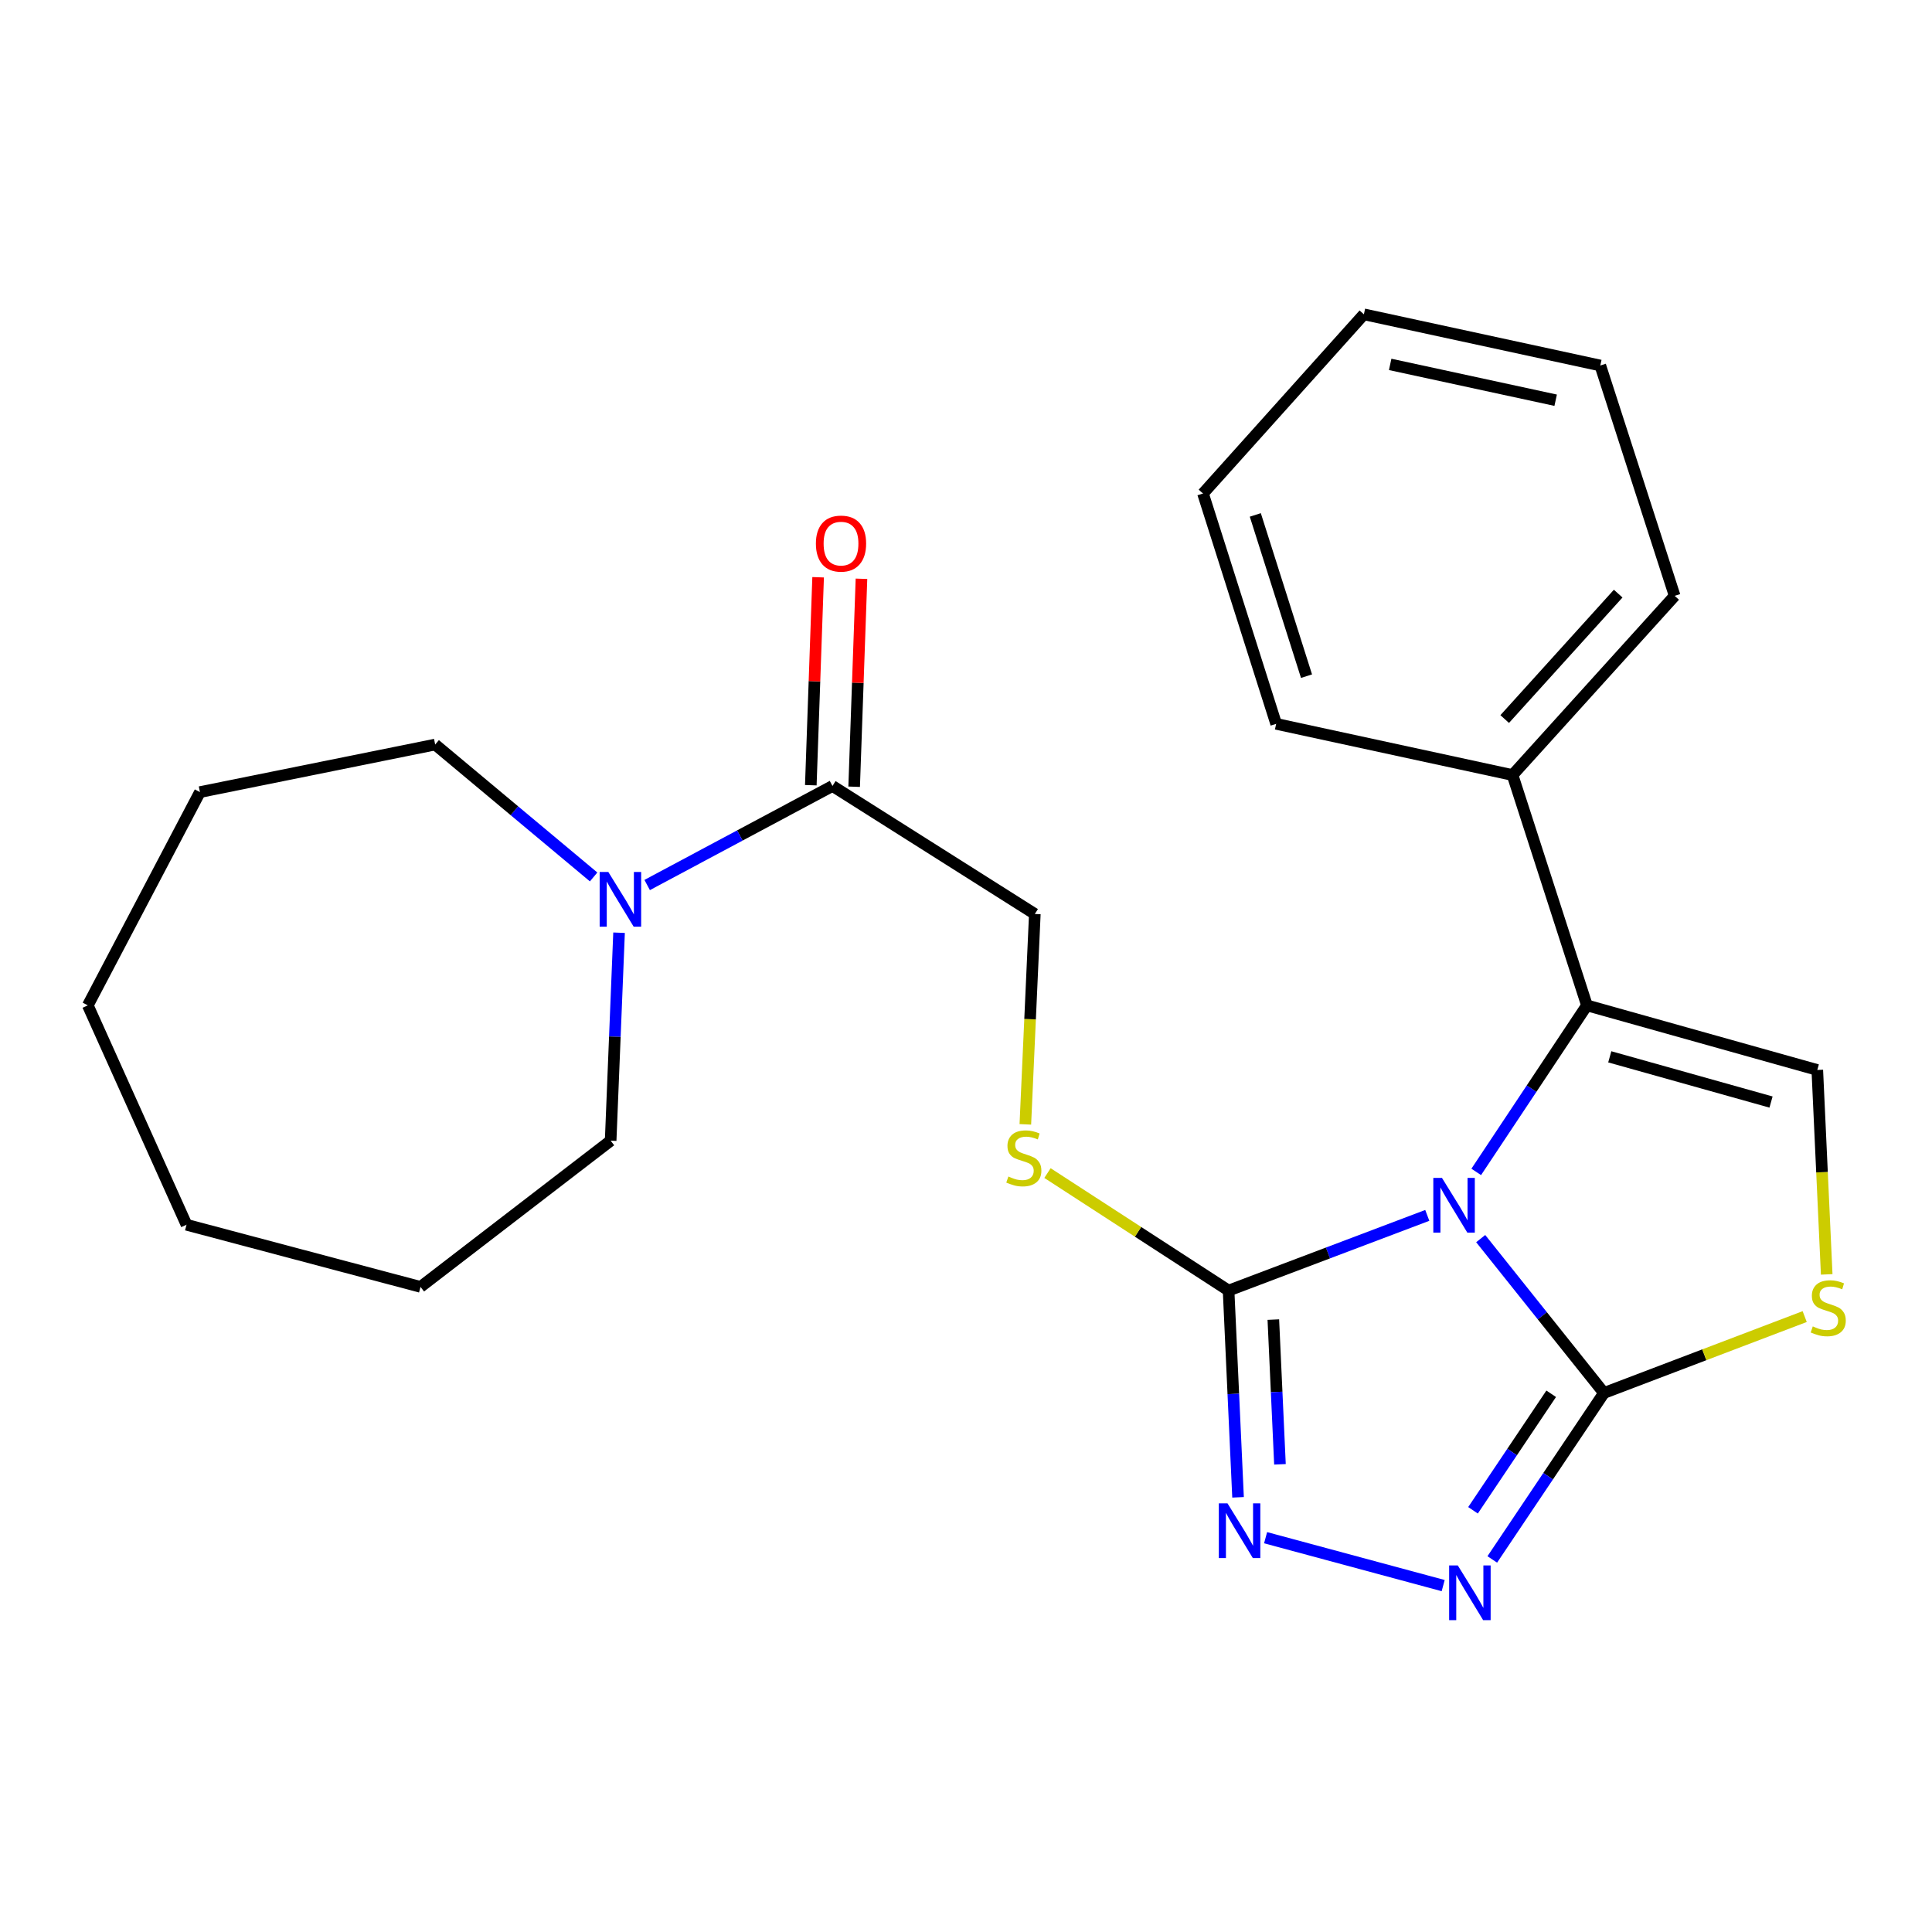 <?xml version='1.0' encoding='iso-8859-1'?>
<svg version='1.1' baseProfile='full'
              xmlns='http://www.w3.org/2000/svg'
                      xmlns:rdkit='http://www.rdkit.org/xml'
                      xmlns:xlink='http://www.w3.org/1999/xlink'
                  xml:space='preserve'
width='1000px' height='1000px' viewBox='0 0 1000 1000'>
<!-- END OF HEADER -->
<rect style='opacity:1.0;fill:#FFFFFF;stroke:none' width='1000' height='1000' x='0' y='0'> </rect>
<path class='bond-0' d='M 766.409,641.108 L 798.31,681.054' style='fill:none;fill-rule:evenodd;stroke:#0000FF;stroke-width:6px;stroke-linecap:butt;stroke-linejoin:miter;stroke-opacity:1' />
<path class='bond-0' d='M 798.31,681.054 L 830.21,721' style='fill:none;fill-rule:evenodd;stroke:#000000;stroke-width:6px;stroke-linecap:butt;stroke-linejoin:miter;stroke-opacity:1' />
<path class='bond-1' d='M 738.76,629.083 L 687.337,648.537' style='fill:none;fill-rule:evenodd;stroke:#0000FF;stroke-width:6px;stroke-linecap:butt;stroke-linejoin:miter;stroke-opacity:1' />
<path class='bond-1' d='M 687.337,648.537 L 635.914,667.992' style='fill:none;fill-rule:evenodd;stroke:#000000;stroke-width:6px;stroke-linecap:butt;stroke-linejoin:miter;stroke-opacity:1' />
<path class='bond-2' d='M 764.096,606.573 L 792.744,563.477' style='fill:none;fill-rule:evenodd;stroke:#0000FF;stroke-width:6px;stroke-linecap:butt;stroke-linejoin:miter;stroke-opacity:1' />
<path class='bond-2' d='M 792.744,563.477 L 821.392,520.38' style='fill:none;fill-rule:evenodd;stroke:#000000;stroke-width:6px;stroke-linecap:butt;stroke-linejoin:miter;stroke-opacity:1' />
<path class='bond-3' d='M 830.21,721 L 801.307,764.08' style='fill:none;fill-rule:evenodd;stroke:#000000;stroke-width:6px;stroke-linecap:butt;stroke-linejoin:miter;stroke-opacity:1' />
<path class='bond-3' d='M 801.307,764.08 L 772.403,807.16' style='fill:none;fill-rule:evenodd;stroke:#0000FF;stroke-width:6px;stroke-linecap:butt;stroke-linejoin:miter;stroke-opacity:1' />
<path class='bond-3' d='M 802.896,721.416 L 782.663,751.572' style='fill:none;fill-rule:evenodd;stroke:#000000;stroke-width:6px;stroke-linecap:butt;stroke-linejoin:miter;stroke-opacity:1' />
<path class='bond-3' d='M 782.663,751.572 L 762.431,781.728' style='fill:none;fill-rule:evenodd;stroke:#0000FF;stroke-width:6px;stroke-linecap:butt;stroke-linejoin:miter;stroke-opacity:1' />
<path class='bond-5' d='M 830.21,721 L 882.158,701.23' style='fill:none;fill-rule:evenodd;stroke:#000000;stroke-width:6px;stroke-linecap:butt;stroke-linejoin:miter;stroke-opacity:1' />
<path class='bond-5' d='M 882.158,701.23 L 934.106,681.46' style='fill:none;fill-rule:evenodd;stroke:#CCCC00;stroke-width:6px;stroke-linecap:butt;stroke-linejoin:miter;stroke-opacity:1' />
<path class='bond-4' d='M 635.914,667.992 L 638.363,721.501' style='fill:none;fill-rule:evenodd;stroke:#000000;stroke-width:6px;stroke-linecap:butt;stroke-linejoin:miter;stroke-opacity:1' />
<path class='bond-4' d='M 638.363,721.501 L 640.811,775.01' style='fill:none;fill-rule:evenodd;stroke:#0000FF;stroke-width:6px;stroke-linecap:butt;stroke-linejoin:miter;stroke-opacity:1' />
<path class='bond-4' d='M 659.076,683.018 L 660.79,720.474' style='fill:none;fill-rule:evenodd;stroke:#000000;stroke-width:6px;stroke-linecap:butt;stroke-linejoin:miter;stroke-opacity:1' />
<path class='bond-4' d='M 660.79,720.474 L 662.504,757.931' style='fill:none;fill-rule:evenodd;stroke:#0000FF;stroke-width:6px;stroke-linecap:butt;stroke-linejoin:miter;stroke-opacity:1' />
<path class='bond-9' d='M 635.914,667.992 L 589.044,637.587' style='fill:none;fill-rule:evenodd;stroke:#000000;stroke-width:6px;stroke-linecap:butt;stroke-linejoin:miter;stroke-opacity:1' />
<path class='bond-9' d='M 589.044,637.587 L 542.174,607.182' style='fill:none;fill-rule:evenodd;stroke:#CCCC00;stroke-width:6px;stroke-linecap:butt;stroke-linejoin:miter;stroke-opacity:1' />
<path class='bond-6' d='M 821.392,520.38 L 940.629,553.819' style='fill:none;fill-rule:evenodd;stroke:#000000;stroke-width:6px;stroke-linecap:butt;stroke-linejoin:miter;stroke-opacity:1' />
<path class='bond-6' d='M 833.216,547.012 L 916.681,570.419' style='fill:none;fill-rule:evenodd;stroke:#000000;stroke-width:6px;stroke-linecap:butt;stroke-linejoin:miter;stroke-opacity:1' />
<path class='bond-11' d='M 821.392,520.38 L 782.89,401.156' style='fill:none;fill-rule:evenodd;stroke:#000000;stroke-width:6px;stroke-linecap:butt;stroke-linejoin:miter;stroke-opacity:1' />
<path class='bond-25' d='M 746.987,820.705 L 655.07,795.913' style='fill:none;fill-rule:evenodd;stroke:#0000FF;stroke-width:6px;stroke-linecap:butt;stroke-linejoin:miter;stroke-opacity:1' />
<path class='bond-24' d='M 945.5,659.624 L 943.064,606.721' style='fill:none;fill-rule:evenodd;stroke:#CCCC00;stroke-width:6px;stroke-linecap:butt;stroke-linejoin:miter;stroke-opacity:1' />
<path class='bond-24' d='M 943.064,606.721 L 940.629,553.819' style='fill:none;fill-rule:evenodd;stroke:#000000;stroke-width:6px;stroke-linecap:butt;stroke-linejoin:miter;stroke-opacity:1' />
<path class='bond-7' d='M 430.891,406.818 L 535.623,473.072' style='fill:none;fill-rule:evenodd;stroke:#000000;stroke-width:6px;stroke-linecap:butt;stroke-linejoin:miter;stroke-opacity:1' />
<path class='bond-8' d='M 430.891,406.818 L 382.932,432.452' style='fill:none;fill-rule:evenodd;stroke:#000000;stroke-width:6px;stroke-linecap:butt;stroke-linejoin:miter;stroke-opacity:1' />
<path class='bond-8' d='M 382.932,432.452 L 334.973,458.085' style='fill:none;fill-rule:evenodd;stroke:#0000FF;stroke-width:6px;stroke-linecap:butt;stroke-linejoin:miter;stroke-opacity:1' />
<path class='bond-12' d='M 442.11,407.213 L 444.003,353.395' style='fill:none;fill-rule:evenodd;stroke:#000000;stroke-width:6px;stroke-linecap:butt;stroke-linejoin:miter;stroke-opacity:1' />
<path class='bond-12' d='M 444.003,353.395 L 445.895,299.578' style='fill:none;fill-rule:evenodd;stroke:#FF0000;stroke-width:6px;stroke-linecap:butt;stroke-linejoin:miter;stroke-opacity:1' />
<path class='bond-12' d='M 419.673,406.424 L 421.566,352.606' style='fill:none;fill-rule:evenodd;stroke:#000000;stroke-width:6px;stroke-linecap:butt;stroke-linejoin:miter;stroke-opacity:1' />
<path class='bond-12' d='M 421.566,352.606 L 423.459,298.788' style='fill:none;fill-rule:evenodd;stroke:#FF0000;stroke-width:6px;stroke-linecap:butt;stroke-linejoin:miter;stroke-opacity:1' />
<path class='bond-13' d='M 320.422,482.774 L 318.246,536.594' style='fill:none;fill-rule:evenodd;stroke:#0000FF;stroke-width:6px;stroke-linecap:butt;stroke-linejoin:miter;stroke-opacity:1' />
<path class='bond-13' d='M 318.246,536.594 L 316.07,590.413' style='fill:none;fill-rule:evenodd;stroke:#000000;stroke-width:6px;stroke-linecap:butt;stroke-linejoin:miter;stroke-opacity:1' />
<path class='bond-14' d='M 307.258,453.905 L 266.251,419.641' style='fill:none;fill-rule:evenodd;stroke:#0000FF;stroke-width:6px;stroke-linecap:butt;stroke-linejoin:miter;stroke-opacity:1' />
<path class='bond-14' d='M 266.251,419.641 L 225.245,385.378' style='fill:none;fill-rule:evenodd;stroke:#000000;stroke-width:6px;stroke-linecap:butt;stroke-linejoin:miter;stroke-opacity:1' />
<path class='bond-10' d='M 530.714,581.966 L 533.169,527.519' style='fill:none;fill-rule:evenodd;stroke:#CCCC00;stroke-width:6px;stroke-linecap:butt;stroke-linejoin:miter;stroke-opacity:1' />
<path class='bond-10' d='M 533.169,527.519 L 535.623,473.072' style='fill:none;fill-rule:evenodd;stroke:#000000;stroke-width:6px;stroke-linecap:butt;stroke-linejoin:miter;stroke-opacity:1' />
<path class='bond-15' d='M 782.89,401.156 L 866.804,308.41' style='fill:none;fill-rule:evenodd;stroke:#000000;stroke-width:6px;stroke-linecap:butt;stroke-linejoin:miter;stroke-opacity:1' />
<path class='bond-15' d='M 778.829,372.181 L 837.57,307.26' style='fill:none;fill-rule:evenodd;stroke:#000000;stroke-width:6px;stroke-linecap:butt;stroke-linejoin:miter;stroke-opacity:1' />
<path class='bond-16' d='M 782.89,401.156 L 660.535,374.664' style='fill:none;fill-rule:evenodd;stroke:#000000;stroke-width:6px;stroke-linecap:butt;stroke-linejoin:miter;stroke-opacity:1' />
<path class='bond-18' d='M 316.07,590.413 L 217.662,666.096' style='fill:none;fill-rule:evenodd;stroke:#000000;stroke-width:6px;stroke-linecap:butt;stroke-linejoin:miter;stroke-opacity:1' />
<path class='bond-17' d='M 225.245,385.378 L 103.489,409.986' style='fill:none;fill-rule:evenodd;stroke:#000000;stroke-width:6px;stroke-linecap:butt;stroke-linejoin:miter;stroke-opacity:1' />
<path class='bond-20' d='M 866.804,308.41 L 828.314,189.186' style='fill:none;fill-rule:evenodd;stroke:#000000;stroke-width:6px;stroke-linecap:butt;stroke-linejoin:miter;stroke-opacity:1' />
<path class='bond-19' d='M 660.535,374.664 L 622.668,255.44' style='fill:none;fill-rule:evenodd;stroke:#000000;stroke-width:6px;stroke-linecap:butt;stroke-linejoin:miter;stroke-opacity:1' />
<path class='bond-19' d='M 676.252,349.985 L 649.745,266.527' style='fill:none;fill-rule:evenodd;stroke:#000000;stroke-width:6px;stroke-linecap:butt;stroke-linejoin:miter;stroke-opacity:1' />
<path class='bond-22' d='M 103.489,409.986 L 45.455,520.38' style='fill:none;fill-rule:evenodd;stroke:#000000;stroke-width:6px;stroke-linecap:butt;stroke-linejoin:miter;stroke-opacity:1' />
<path class='bond-23' d='M 217.662,666.096 L 96.542,633.929' style='fill:none;fill-rule:evenodd;stroke:#000000;stroke-width:6px;stroke-linecap:butt;stroke-linejoin:miter;stroke-opacity:1' />
<path class='bond-21' d='M 622.668,255.44 L 705.947,162.694' style='fill:none;fill-rule:evenodd;stroke:#000000;stroke-width:6px;stroke-linecap:butt;stroke-linejoin:miter;stroke-opacity:1' />
<path class='bond-26' d='M 828.314,189.186 L 705.947,162.694' style='fill:none;fill-rule:evenodd;stroke:#000000;stroke-width:6px;stroke-linecap:butt;stroke-linejoin:miter;stroke-opacity:1' />
<path class='bond-26' d='M 805.209,207.154 L 719.552,188.61' style='fill:none;fill-rule:evenodd;stroke:#000000;stroke-width:6px;stroke-linecap:butt;stroke-linejoin:miter;stroke-opacity:1' />
<path class='bond-27' d='M 45.455,520.38 L 96.542,633.929' style='fill:none;fill-rule:evenodd;stroke:#000000;stroke-width:6px;stroke-linecap:butt;stroke-linejoin:miter;stroke-opacity:1' />
<path  class='atom-0' d='M 746.359 609.679
L 755.639 624.679
Q 756.559 626.159, 758.039 628.839
Q 759.519 631.519, 759.599 631.679
L 759.599 609.679
L 763.359 609.679
L 763.359 637.999
L 759.479 637.999
L 749.519 621.599
Q 748.359 619.679, 747.119 617.479
Q 745.919 615.279, 745.559 614.599
L 745.559 637.999
L 741.879 637.999
L 741.879 609.679
L 746.359 609.679
' fill='#0000FF'/>
<path  class='atom-4' d='M 754.553 810.274
L 763.833 825.274
Q 764.753 826.754, 766.233 829.434
Q 767.713 832.114, 767.793 832.274
L 767.793 810.274
L 771.553 810.274
L 771.553 838.594
L 767.673 838.594
L 757.713 822.194
Q 756.553 820.274, 755.313 818.074
Q 754.113 815.874, 753.753 815.194
L 753.753 838.594
L 750.073 838.594
L 750.073 810.274
L 754.553 810.274
' fill='#0000FF'/>
<path  class='atom-5' d='M 635.341 778.12
L 644.621 793.12
Q 645.541 794.6, 647.021 797.28
Q 648.501 799.96, 648.581 800.12
L 648.581 778.12
L 652.341 778.12
L 652.341 806.44
L 648.461 806.44
L 638.501 790.04
Q 637.341 788.12, 636.101 785.92
Q 634.901 783.72, 634.541 783.04
L 634.541 806.44
L 630.861 806.44
L 630.861 778.12
L 635.341 778.12
' fill='#0000FF'/>
<path  class='atom-6' d='M 938.292 686.542
Q 938.612 686.662, 939.932 687.222
Q 941.252 687.782, 942.692 688.142
Q 944.172 688.462, 945.612 688.462
Q 948.292 688.462, 949.852 687.182
Q 951.412 685.862, 951.412 683.582
Q 951.412 682.022, 950.612 681.062
Q 949.852 680.102, 948.652 679.582
Q 947.452 679.062, 945.452 678.462
Q 942.932 677.702, 941.412 676.982
Q 939.932 676.262, 938.852 674.742
Q 937.812 673.222, 937.812 670.662
Q 937.812 667.102, 940.212 664.902
Q 942.652 662.702, 947.452 662.702
Q 950.732 662.702, 954.452 664.262
L 953.532 667.342
Q 950.132 665.942, 947.572 665.942
Q 944.812 665.942, 943.292 667.102
Q 941.772 668.222, 941.812 670.182
Q 941.812 671.702, 942.572 672.622
Q 943.372 673.542, 944.492 674.062
Q 945.652 674.582, 947.572 675.182
Q 950.132 675.982, 951.652 676.782
Q 953.172 677.582, 954.252 679.222
Q 955.372 680.822, 955.372 683.582
Q 955.372 687.502, 952.732 689.622
Q 950.132 691.702, 945.772 691.702
Q 943.252 691.702, 941.332 691.142
Q 939.452 690.622, 937.212 689.702
L 938.292 686.542
' fill='#CCCC00'/>
<path  class='atom-9' d='M 314.861 451.329
L 324.141 466.329
Q 325.061 467.809, 326.541 470.489
Q 328.021 473.169, 328.101 473.329
L 328.101 451.329
L 331.861 451.329
L 331.861 479.649
L 327.981 479.649
L 318.021 463.249
Q 316.861 461.329, 315.621 459.129
Q 314.421 456.929, 314.061 456.249
L 314.061 479.649
L 310.381 479.649
L 310.381 451.329
L 314.861 451.329
' fill='#0000FF'/>
<path  class='atom-10' d='M 521.935 608.963
Q 522.255 609.083, 523.575 609.643
Q 524.895 610.203, 526.335 610.563
Q 527.815 610.883, 529.255 610.883
Q 531.935 610.883, 533.495 609.603
Q 535.055 608.283, 535.055 606.003
Q 535.055 604.443, 534.255 603.483
Q 533.495 602.523, 532.295 602.003
Q 531.095 601.483, 529.095 600.883
Q 526.575 600.123, 525.055 599.403
Q 523.575 598.683, 522.495 597.163
Q 521.455 595.643, 521.455 593.083
Q 521.455 589.523, 523.855 587.323
Q 526.295 585.123, 531.095 585.123
Q 534.375 585.123, 538.095 586.683
L 537.175 589.763
Q 533.775 588.363, 531.215 588.363
Q 528.455 588.363, 526.935 589.523
Q 525.415 590.643, 525.455 592.603
Q 525.455 594.123, 526.215 595.043
Q 527.015 595.963, 528.135 596.483
Q 529.295 597.003, 531.215 597.603
Q 533.775 598.403, 535.295 599.203
Q 536.815 600.003, 537.895 601.643
Q 539.015 603.243, 539.015 606.003
Q 539.015 609.923, 536.375 612.043
Q 533.775 614.123, 529.415 614.123
Q 526.895 614.123, 524.975 613.563
Q 523.095 613.043, 520.855 612.123
L 521.935 608.963
' fill='#CCCC00'/>
<path  class='atom-13' d='M 422.307 281.363
Q 422.307 274.563, 425.667 270.763
Q 429.027 266.963, 435.307 266.963
Q 441.587 266.963, 444.947 270.763
Q 448.307 274.563, 448.307 281.363
Q 448.307 288.243, 444.907 292.163
Q 441.507 296.043, 435.307 296.043
Q 429.067 296.043, 425.667 292.163
Q 422.307 288.283, 422.307 281.363
M 435.307 292.843
Q 439.627 292.843, 441.947 289.963
Q 444.307 287.043, 444.307 281.363
Q 444.307 275.803, 441.947 273.003
Q 439.627 270.163, 435.307 270.163
Q 430.987 270.163, 428.627 272.963
Q 426.307 275.763, 426.307 281.363
Q 426.307 287.083, 428.627 289.963
Q 430.987 292.843, 435.307 292.843
' fill='#FF0000'/>
</svg>
